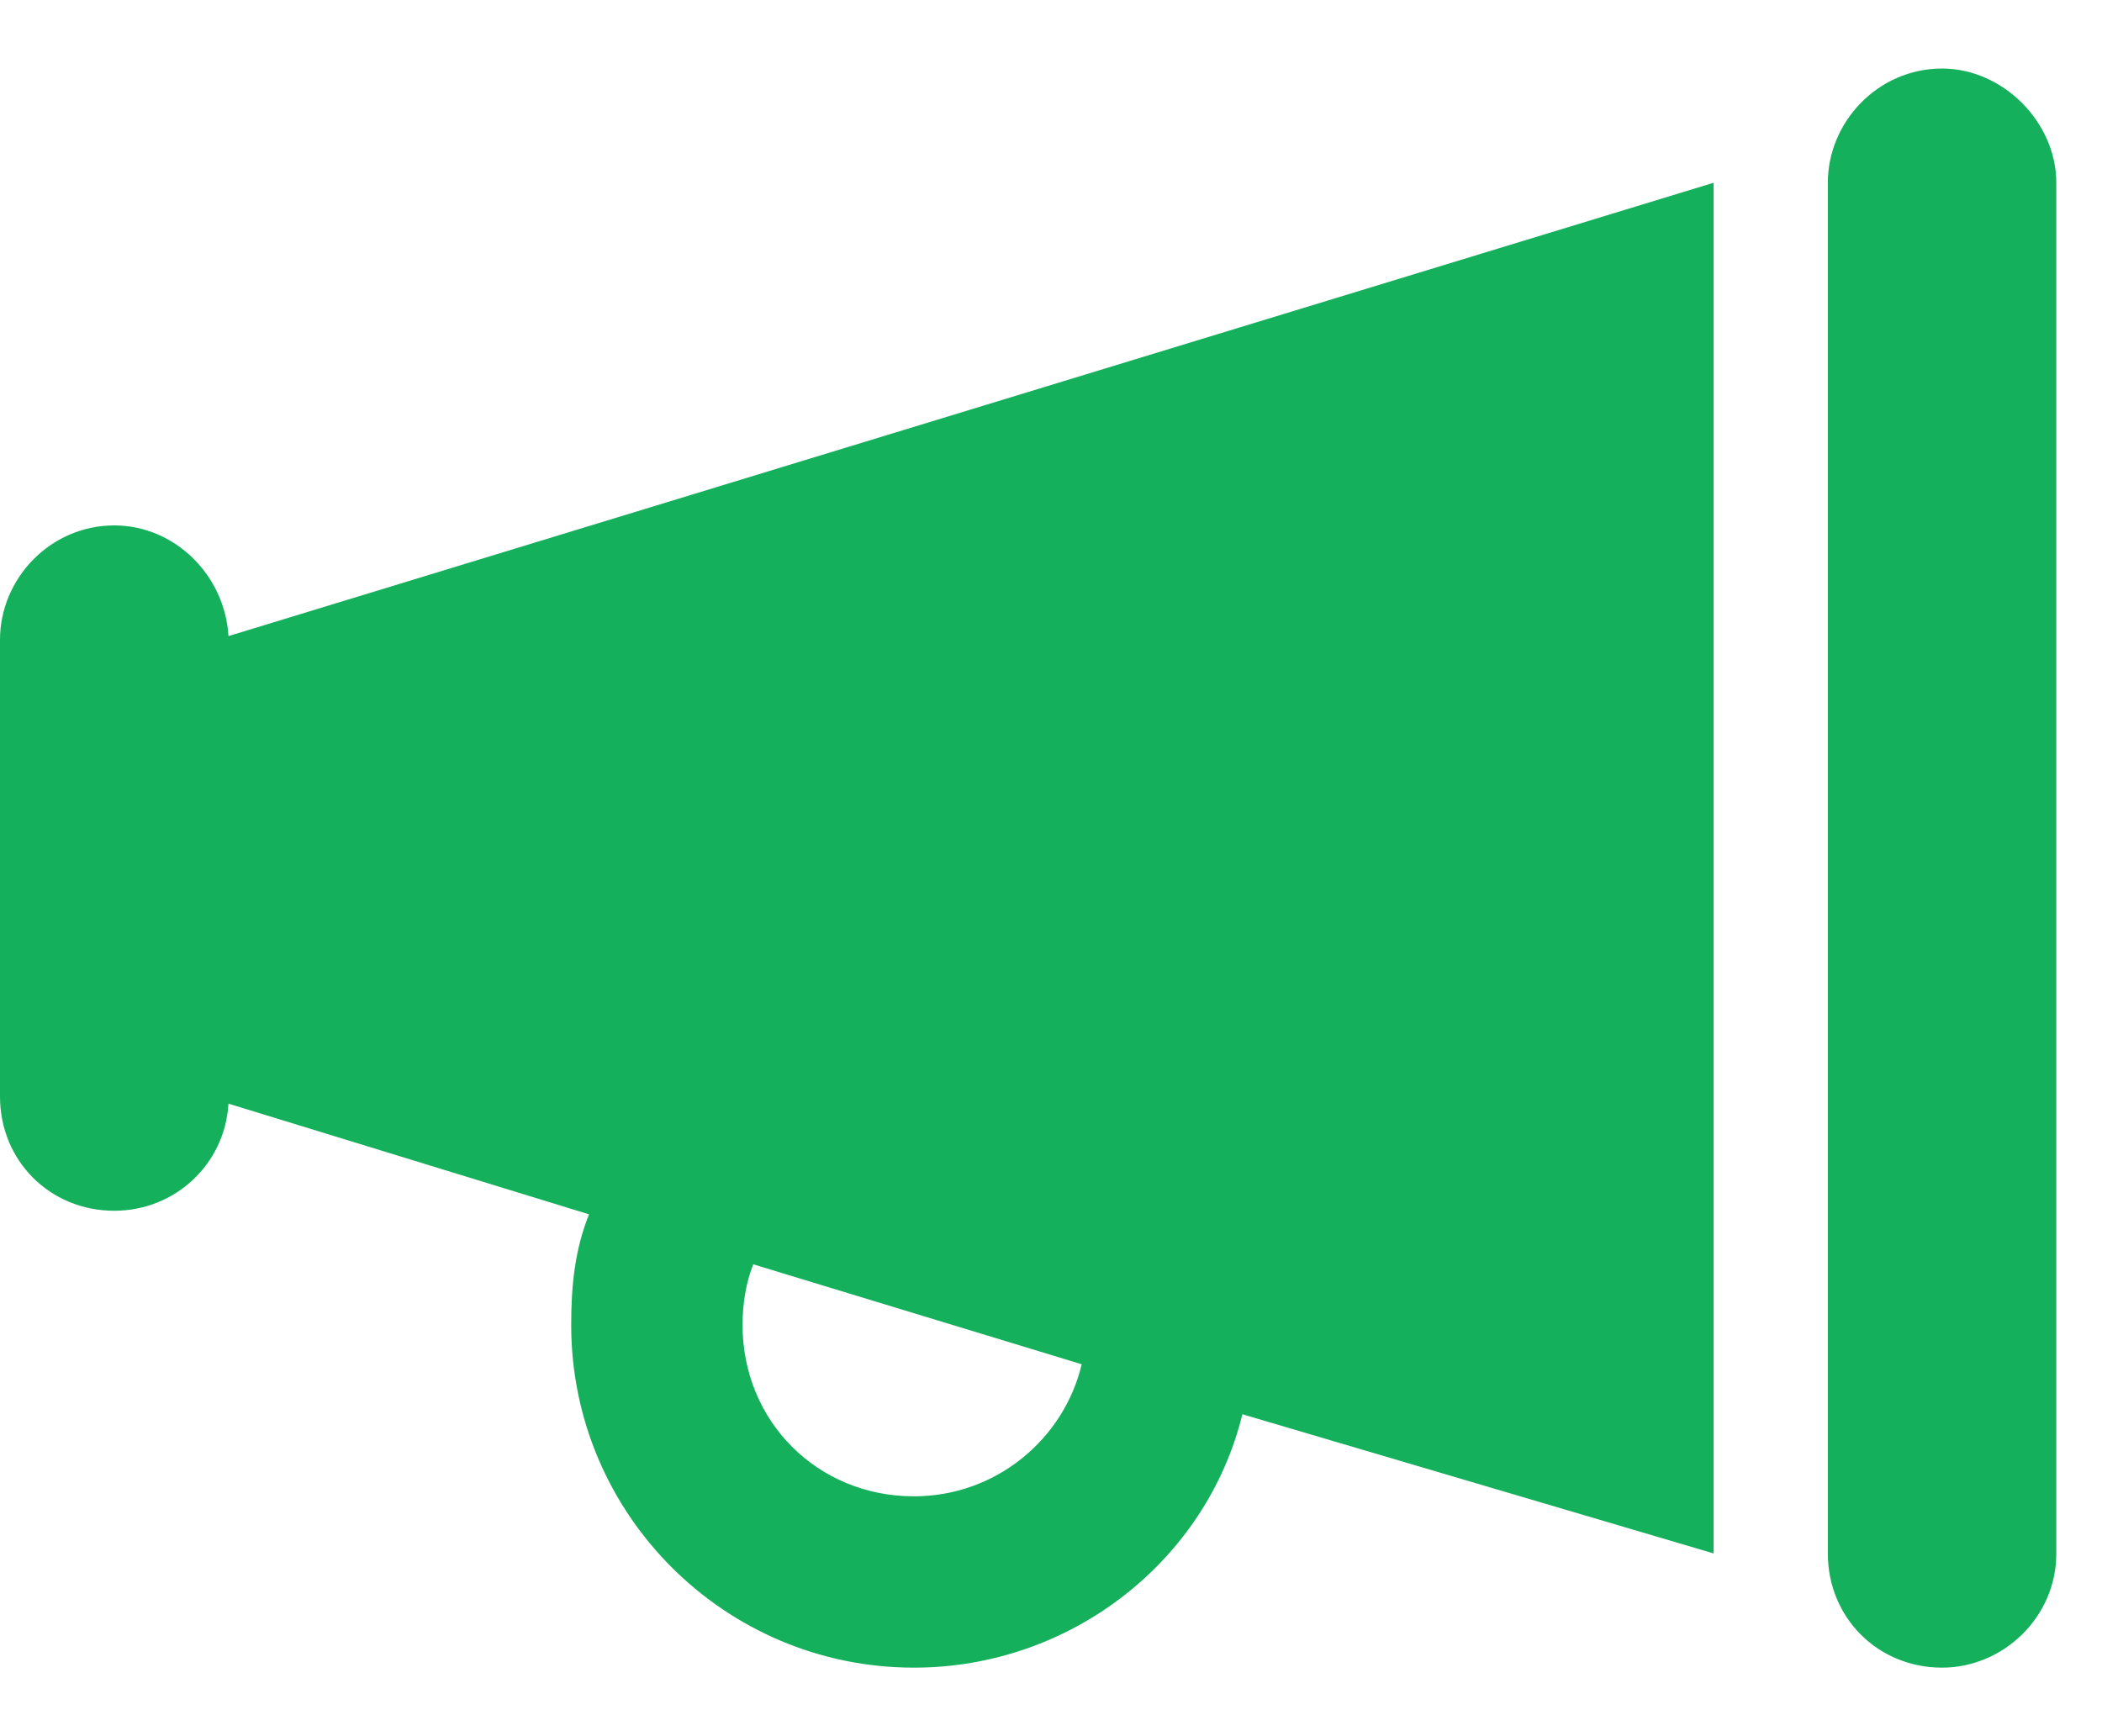 <svg width="23" height="19" viewBox="0 0 23 19" fill="none" xmlns="http://www.w3.org/2000/svg">
<path d="M21.25 0.75C21.914 0.75 22.5 1.336 22.5 2V17C22.5 17.703 21.914 18.25 21.25 18.25C20.547 18.25 20 17.703 20 17V2C20 1.336 20.547 0.75 21.25 0.75ZM2.5 6.961L18.75 2V17L13.594 15.477C13.203 17.078 11.719 18.25 10 18.25C7.93 18.25 6.25 16.57 6.25 14.5C6.25 14.07 6.289 13.68 6.445 13.289L2.5 12.078C2.461 12.742 1.914 13.25 1.25 13.25C0.547 13.25 0 12.703 0 12V7C0 6.336 0.547 5.75 1.25 5.75C1.914 5.75 2.461 6.297 2.5 6.961ZM11.836 14.93L8.242 13.836C8.164 14.031 8.125 14.266 8.125 14.5C8.125 15.555 8.945 16.375 10 16.375C10.898 16.375 11.641 15.75 11.836 14.93Z" fill="#15B05C"/>
</svg>
